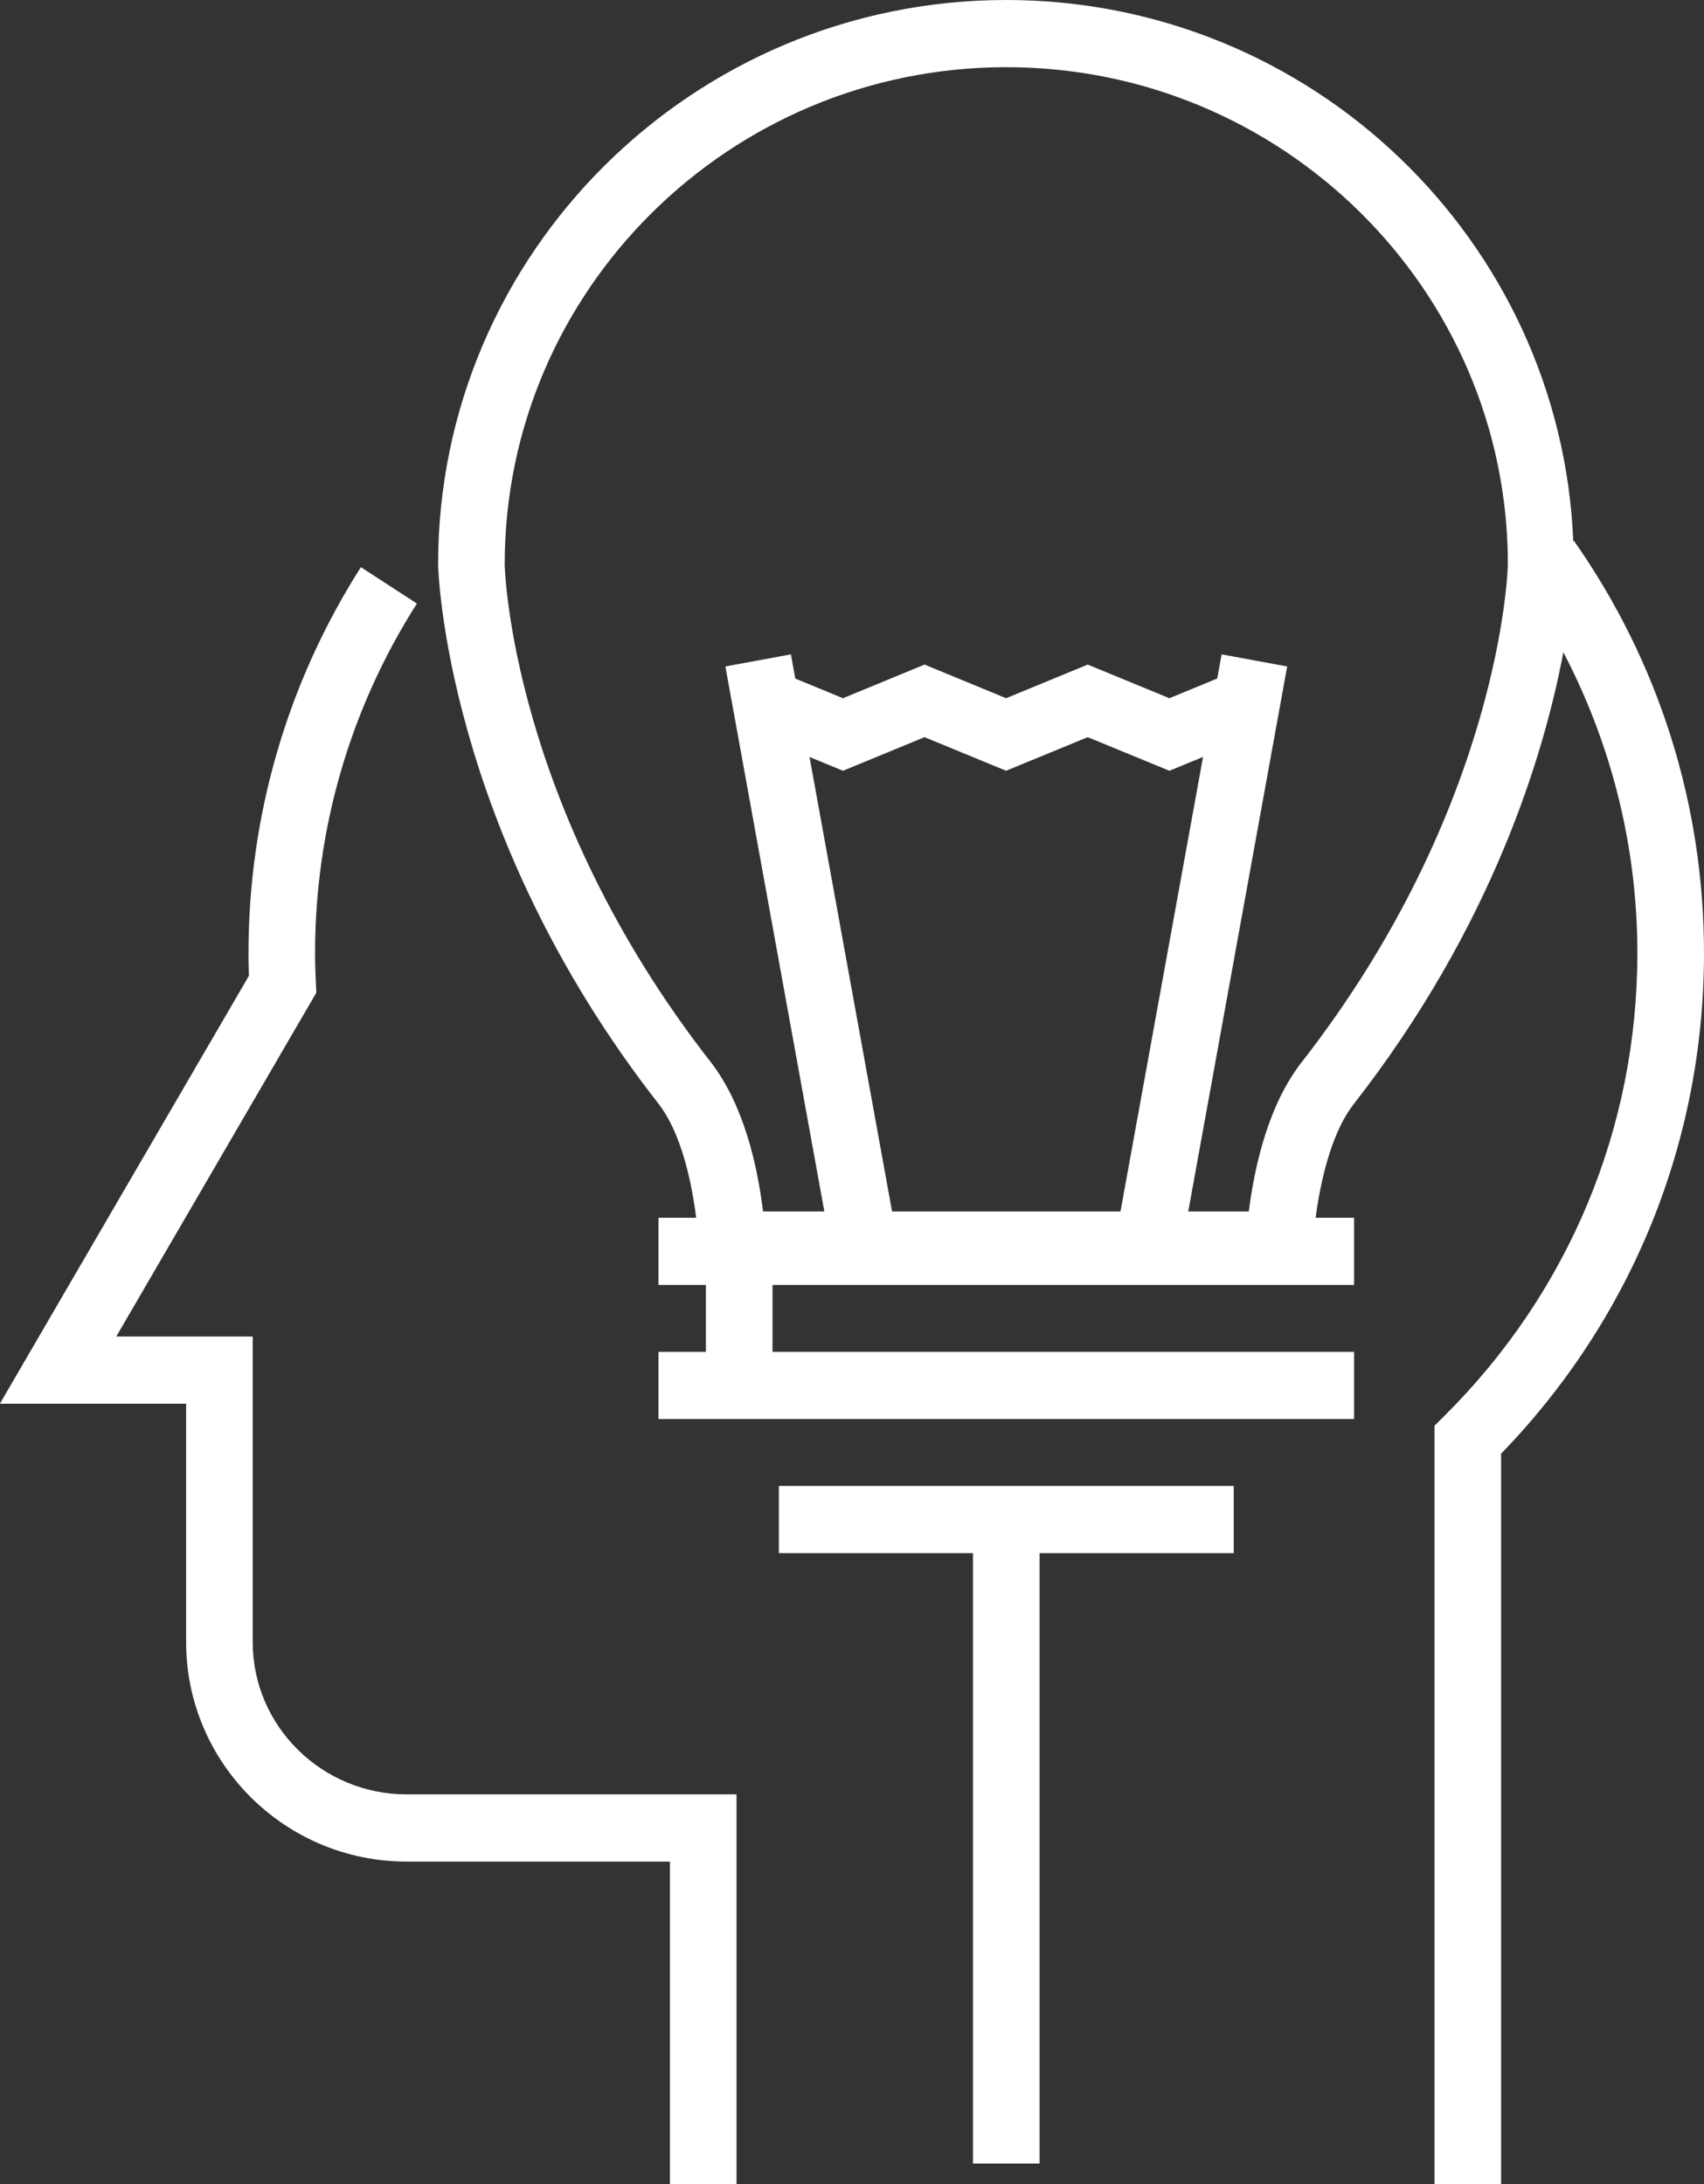 <svg xmlns="http://www.w3.org/2000/svg" xmlns:xlink="http://www.w3.org/1999/xlink" preserveAspectRatio="xMidYMid" width="39" height="50" viewBox="0 0 39 50" id="svg-1">
  <rect x="0" y="0" width="39" height="50" fill="#333333" stroke="none"/>
  <defs id="defs-2">
    <style id="style-3">
	.cls-1 { fill-rule: evenodd; }
</style>
  </defs>
  <path d="M34.356,33.279 L34.356,50.000 L32.832,50.000 L32.832,32.639 L33.059,32.413 C35.907,29.582 37.475,25.820 37.475,21.820 C37.475,19.396 36.888,17.050 35.781,14.932 C35.348,17.229 34.174,21.198 30.965,25.299 C30.553,25.843 30.261,26.754 30.111,27.878 L30.991,27.878 L30.991,29.416 L17.681,29.416 L17.681,30.947 L30.991,30.947 L30.991,32.485 L15.071,32.485 L15.071,30.947 L16.156,30.947 L16.156,29.416 L15.071,29.416 L15.071,27.878 L15.934,27.878 C15.791,26.753 15.503,25.839 15.088,25.289 C10.165,19.003 10.027,12.978 10.027,12.918 C10.027,5.795 15.860,0.000 23.030,0.000 C30.023,0.000 35.728,5.514 36.008,12.393 L36.024,12.381 C37.971,15.159 39.000,18.422 39.000,21.820 C39.000,26.127 37.353,30.184 34.356,33.279 ZM25.645,27.734 L27.534,17.329 L26.765,17.645 L24.895,16.876 L23.027,17.645 L21.160,16.876 L19.294,17.645 L18.528,17.330 L20.417,27.734 L25.645,27.734 ZM23.030,1.538 C16.701,1.538 11.551,6.643 11.551,12.918 C11.551,12.972 11.680,18.457 16.292,24.346 C17.007,25.293 17.326,26.611 17.464,27.734 L18.867,27.734 L16.602,15.257 L18.102,14.980 L18.202,15.534 L19.294,15.984 L21.160,15.214 L23.027,15.984 L24.895,15.214 L26.765,15.984 L27.859,15.533 L27.960,14.980 L29.460,15.257 L27.196,27.734 L28.581,27.734 C28.725,26.611 29.049,25.294 29.762,24.355 C34.381,18.450 34.511,12.972 34.511,12.918 C34.511,6.643 29.360,1.538 23.030,1.538 ZM7.229,22.499 L7.240,22.726 L2.661,30.597 L5.784,30.597 L5.784,37.594 C5.784,39.515 7.365,41.078 9.307,41.078 L16.857,41.078 L16.857,50.000 L15.332,50.000 L15.332,42.617 L9.307,42.617 C6.524,42.617 4.260,40.363 4.260,37.594 L4.260,32.135 L-0.003,32.135 L5.697,22.339 C5.691,22.167 5.687,21.994 5.687,21.820 C5.687,18.680 6.576,15.624 8.260,12.984 L9.542,13.817 C8.017,16.208 7.211,18.976 7.211,21.820 C7.211,22.047 7.219,22.272 7.229,22.499 ZM28.237,35.555 L23.794,35.555 L23.794,49.530 L22.269,49.530 L22.269,35.555 L17.826,35.555 L17.826,34.017 L28.237,34.017 L28.237,35.555 Z" class="cls-1" fill="#ffffff" fill-opacity="1" id="path-4" type="solidColor"></path>
</svg>

